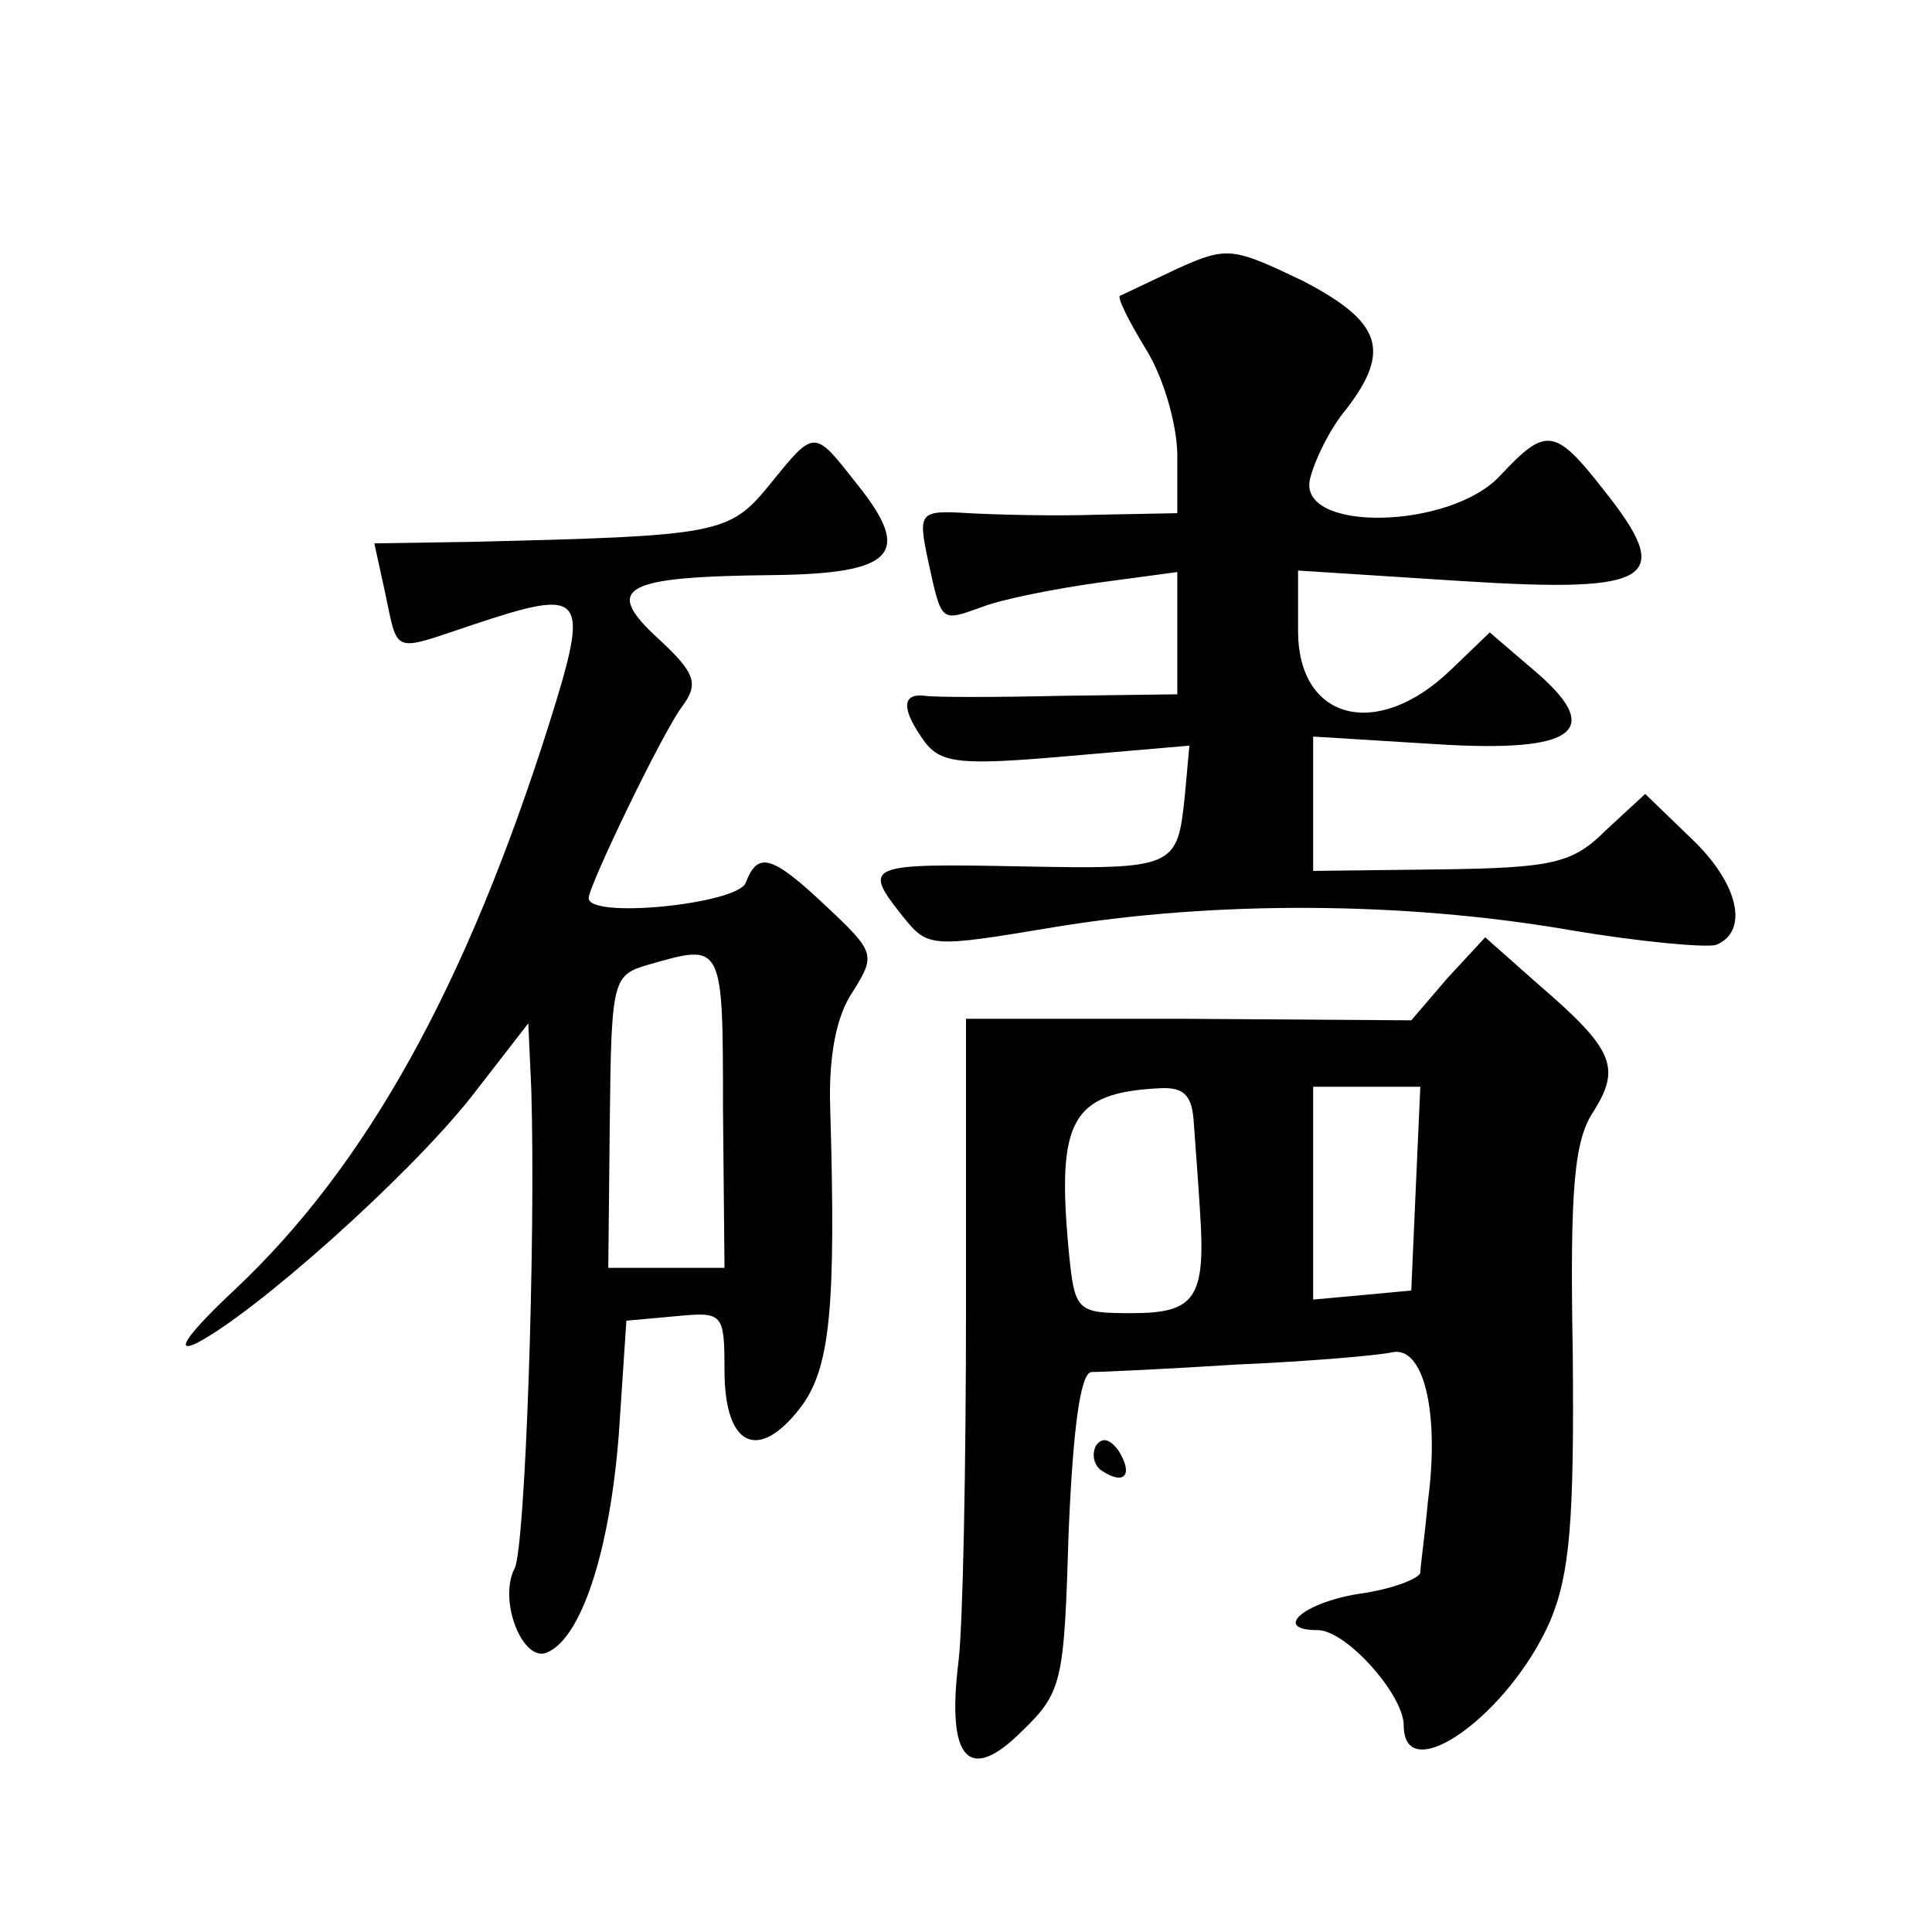 <?xml version="1.0" standalone="no"?>
<!DOCTYPE svg PUBLIC "-//W3C//DTD SVG 20010904//EN"
 "http://www.w3.org/TR/2001/REC-SVG-20010904/DTD/svg10.dtd">
<svg version="1.0" xmlns="http://www.w3.org/2000/svg"
 width="128pt" height="128pt" viewBox="0 0 128 128"
 preserveAspectRatio="xMidYMid meet">
<g transform="translate(0,128) scale(0.1,-0.1)"
fill="#0" stroke="none">
<path d="M780 1102 c-19 -9 -36 -17 -38 -18 -2 -1 6 -17 17 -35 12 -19 21 -51 21
-71 l0 -38 -52 -1 c-29 -1 -68 0 -86 1 -33 2 -34 1 -27 -32 9 -41 8 -40 36 -30
13 5 48 12 77 16 l52 7 0 -41 0 -40 -77 -1 c-43 -1 -84 -1 -90 0 -16 2 -16 -9 0
-31 11 -14 25 -15 94 -9 l81 7 -3 -33 c-5 -48 -6 -49 -109 -47 -102 2 -105 1 -78
-33 17 -21 18 -21 102 -7 104 17 228 17 339 -2 47 -8 91 -12 98 -10 22 9 15 41
-17 71 l-30 29 -26 -24 c-22 -22 -35 -25 -110 -26 l-84 -1 0 45 0 44 81 -5 c94
-6 113 9 64 50 l-28 24 -26 -25 c-49 -47 -101 -33 -101 26 l0 40 109 -7 c127 -8
141 1 93 61 -32 41 -38 41 -68 9 -33 -36 -135 -38 -126 -2 3 12 13 33 24 46 30
39 23 58 -29 85 -46 22 -50 23 -83 8z M510 959 c-27 -33 -33 -34 -198 -38 l-64
-1 7 -32 c9 -42 4 -40 58 -22 75 25 78 21 51 -65 -55 -174 -121 -293 -208 -375
-31 -29 -41 -43 -26 -36 39 20 140 110 182 163 l38 49 2 -44 c3 -101 -4 -303 -11
-317 -11 -21 5 -62 21 -56 23 9 42 67 48 145 l5 75 33 3 c31 3 32 2 32 -36 0 -50
22 -61 50 -25 20 26 24 65 20 200 -1 33 4 60 15 76 15 24 15 26 -17 56 -37 35 -46
37 -54 16 -6 -14 -104 -24 -104 -10 0 8 49 110 62 127 11 15 9 22 -16 45 -37 34
-23 41 77 42 79 1 92 14 55 60 -29 37 -28 37 -58 0z m-31 -414 l1 -105 -39 0 -38
0 1 97 c1 95 2 97 26 104 49 14 49 15 49 -96z M959 632 l-24 -28 -147 1 -148 0
0 -191 c0 -105 -2 -211 -5 -235 -8 -65 7 -81 42 -46 27 26 28 33 31 132 3 71 8
105 15 106 7 0 50 2 97 5 47 2 93 6 102 8 21 5 32 -39 24 -99 -2 -22 -5 -43 -5
-47 -1 -4 -19 -11 -41 -14 -37 -6 -57 -24 -27 -24 19 0 57 -43 57 -63 0 -43 70
7 97 69 13 31 16 66 15 177 -2 111 1 142 14 161 18 29 13 41 -37 84 l-35 31 -25
-27z m-168 -97 c1 -14 3 -40 4 -57 4 -58 -3 -68 -45 -68 -37 0 -38 1 -42 42 -8
86 2 104 60 107 17 1 22 -5 23 -24z m147 -42 l-3 -68 -32 -3 -33 -3 0 70 0 71 35
0 36 0 -3 -67z M726 322 c-3 -6 -1 -14 5 -17 14 -9 20 -2 10 14 -6 8 -11 9 -15
3z"/>
</g>
</svg>
